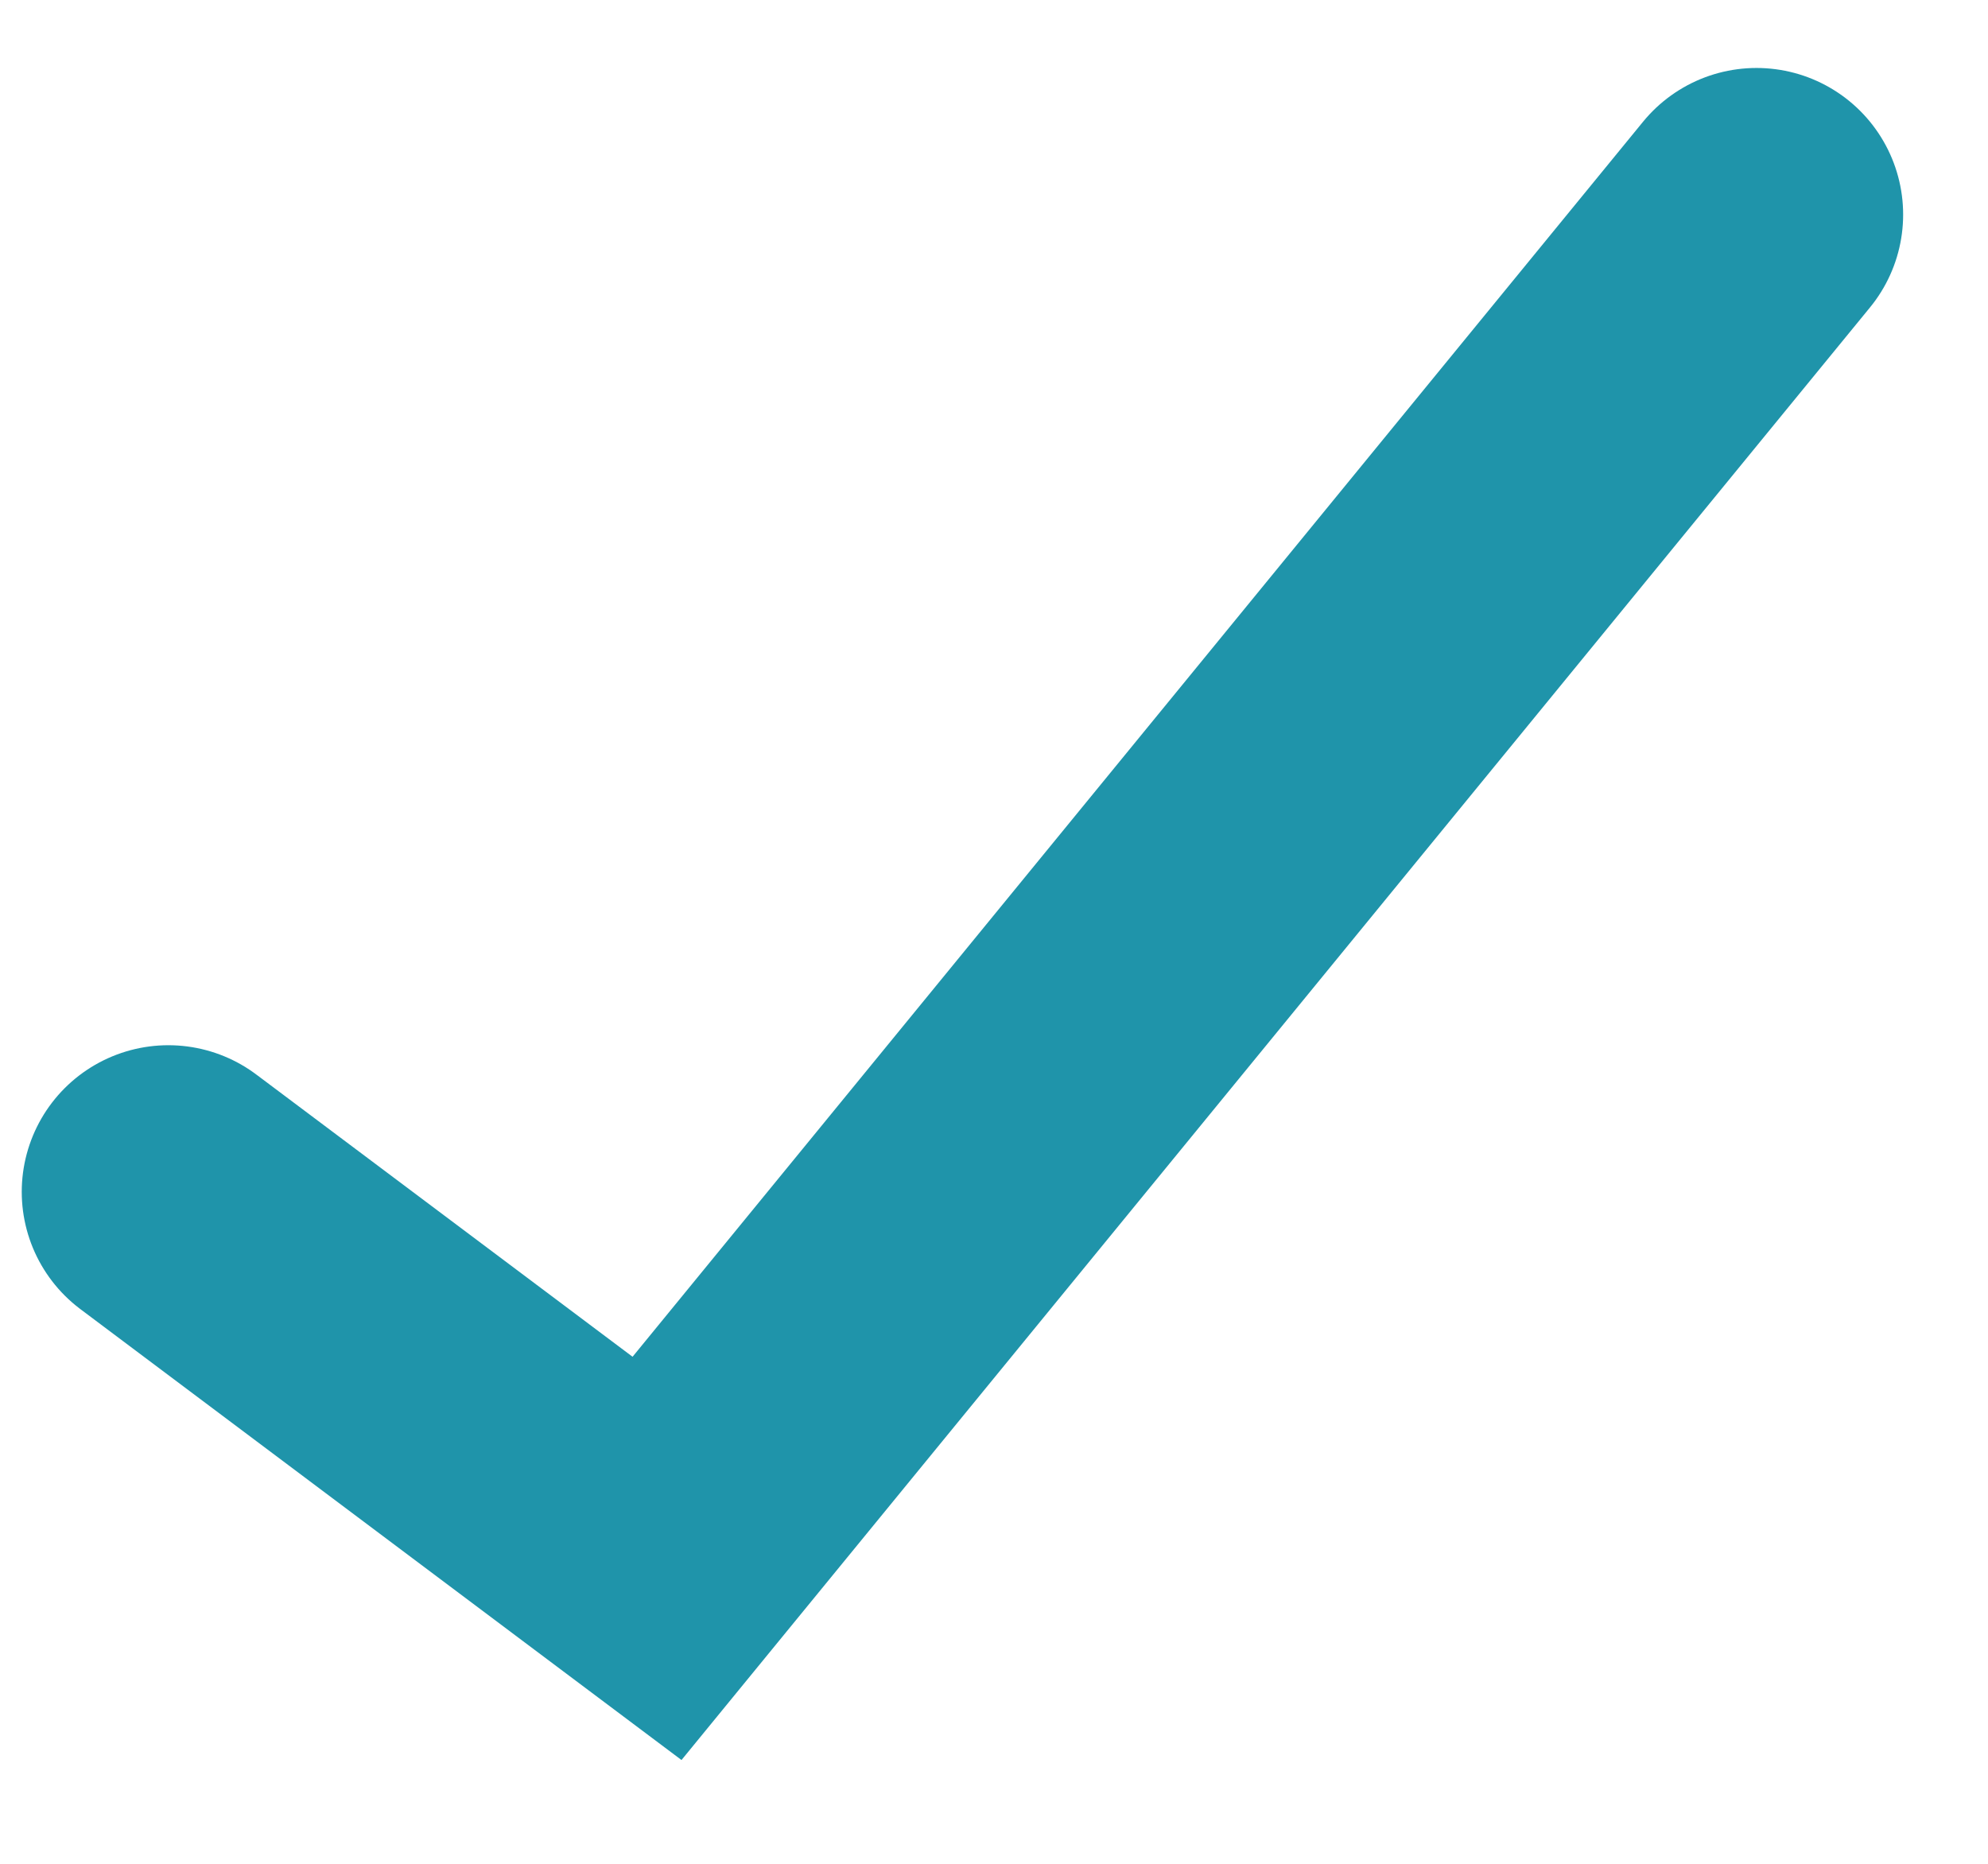 <svg width="16" height="15" viewBox="0 0 16 15" fill="none" xmlns="http://www.w3.org/2000/svg">
<path d="M1.355 9.592L5.288 12.542L14.137 1.727" stroke="#1F94AA" stroke-width="2.36" stroke-linecap="round"/>
</svg>
